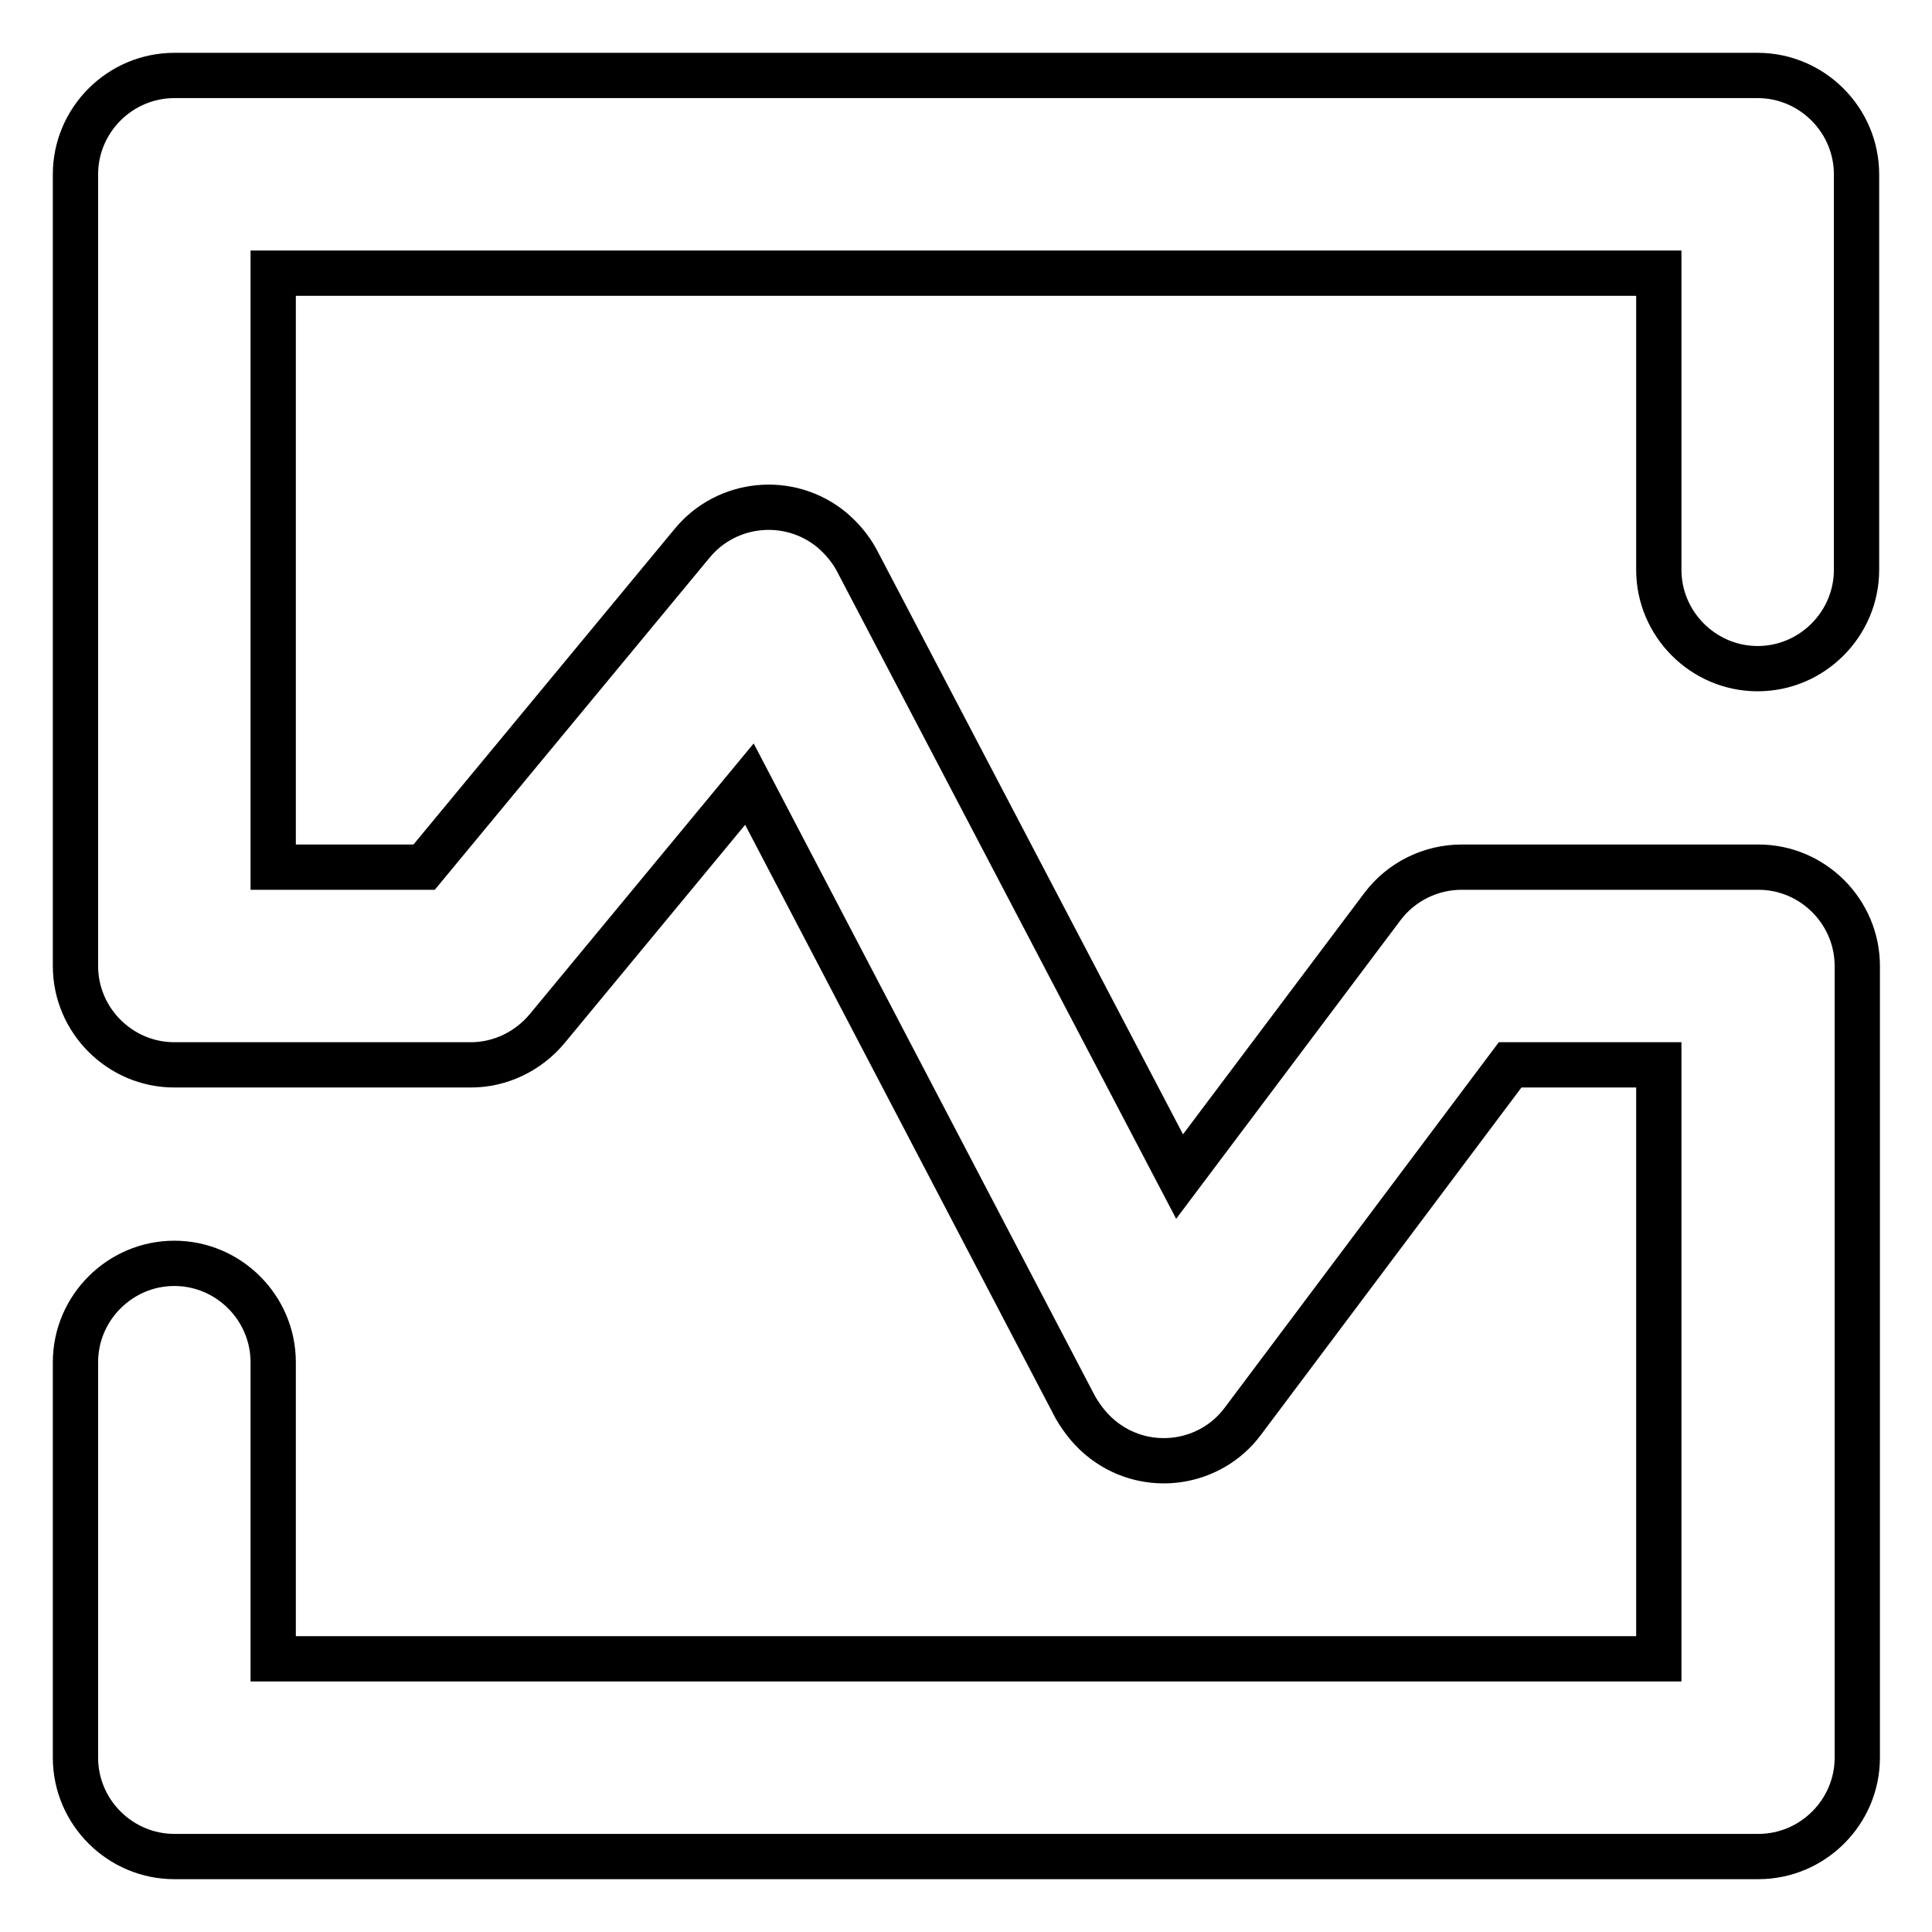 <?xml version="1.0" encoding="utf-8"?>
<!-- Svg Vector Icons : http://www.onlinewebfonts.com/icon -->
<!DOCTYPE svg PUBLIC "-//W3C//DTD SVG 1.1//EN" "http://www.w3.org/Graphics/SVG/1.1/DTD/svg11.dtd">
<svg version="1.1" xmlns="http://www.w3.org/2000/svg" xmlns:xlink="http://www.w3.org/1999/xlink" x="0px" y="0px" viewBox="0 0 256 256" enable-background="new 0 0 256 256" xml:space="preserve">
<g> <path stroke-width="6" fill-opacity="0" stroke="#000000"  d="M99.3,103.9l-26.8,32.4c-2.5,3-6.2,4.8-10.1,4.8H23.1c-7.2,0-13.1-5.9-13.1-13.1l0,0V23.1 C10,15.9,15.9,10,23.1,10l0,0h209.8c7.2,0,13.1,5.9,13.1,13.1l0,0v52.4c0,7.2-5.9,13.1-13.1,13.1c-7.2,0-13.1-5.9-13.1-13.1V36.2 H36.2v78.7h20L91.7,72c4.6-5.6,12.9-6.4,18.5-1.8c1.3,1.1,2.5,2.5,3.3,4l42.8,81.7l26.9-35.8c2.5-3.3,6.4-5.2,10.5-5.2h39.3 c7.2,0,13.1,5.9,13.1,13.1l0,0v104.9c0,7.2-5.9,13.1-13.1,13.1l0,0H23.1c-7.2,0-13.1-5.9-13.1-13.1l0,0v-52.4 c0-7.2,5.9-13.1,13.1-13.1s13.1,5.9,13.1,13.1v39.3h183.6v-78.7h-19.7l-35.4,47.2c-4.3,5.8-12.6,7-18.4,2.6 c-1.6-1.2-2.8-2.7-3.8-4.4L99.3,103.9L99.3,103.9z"/></g>
</svg>